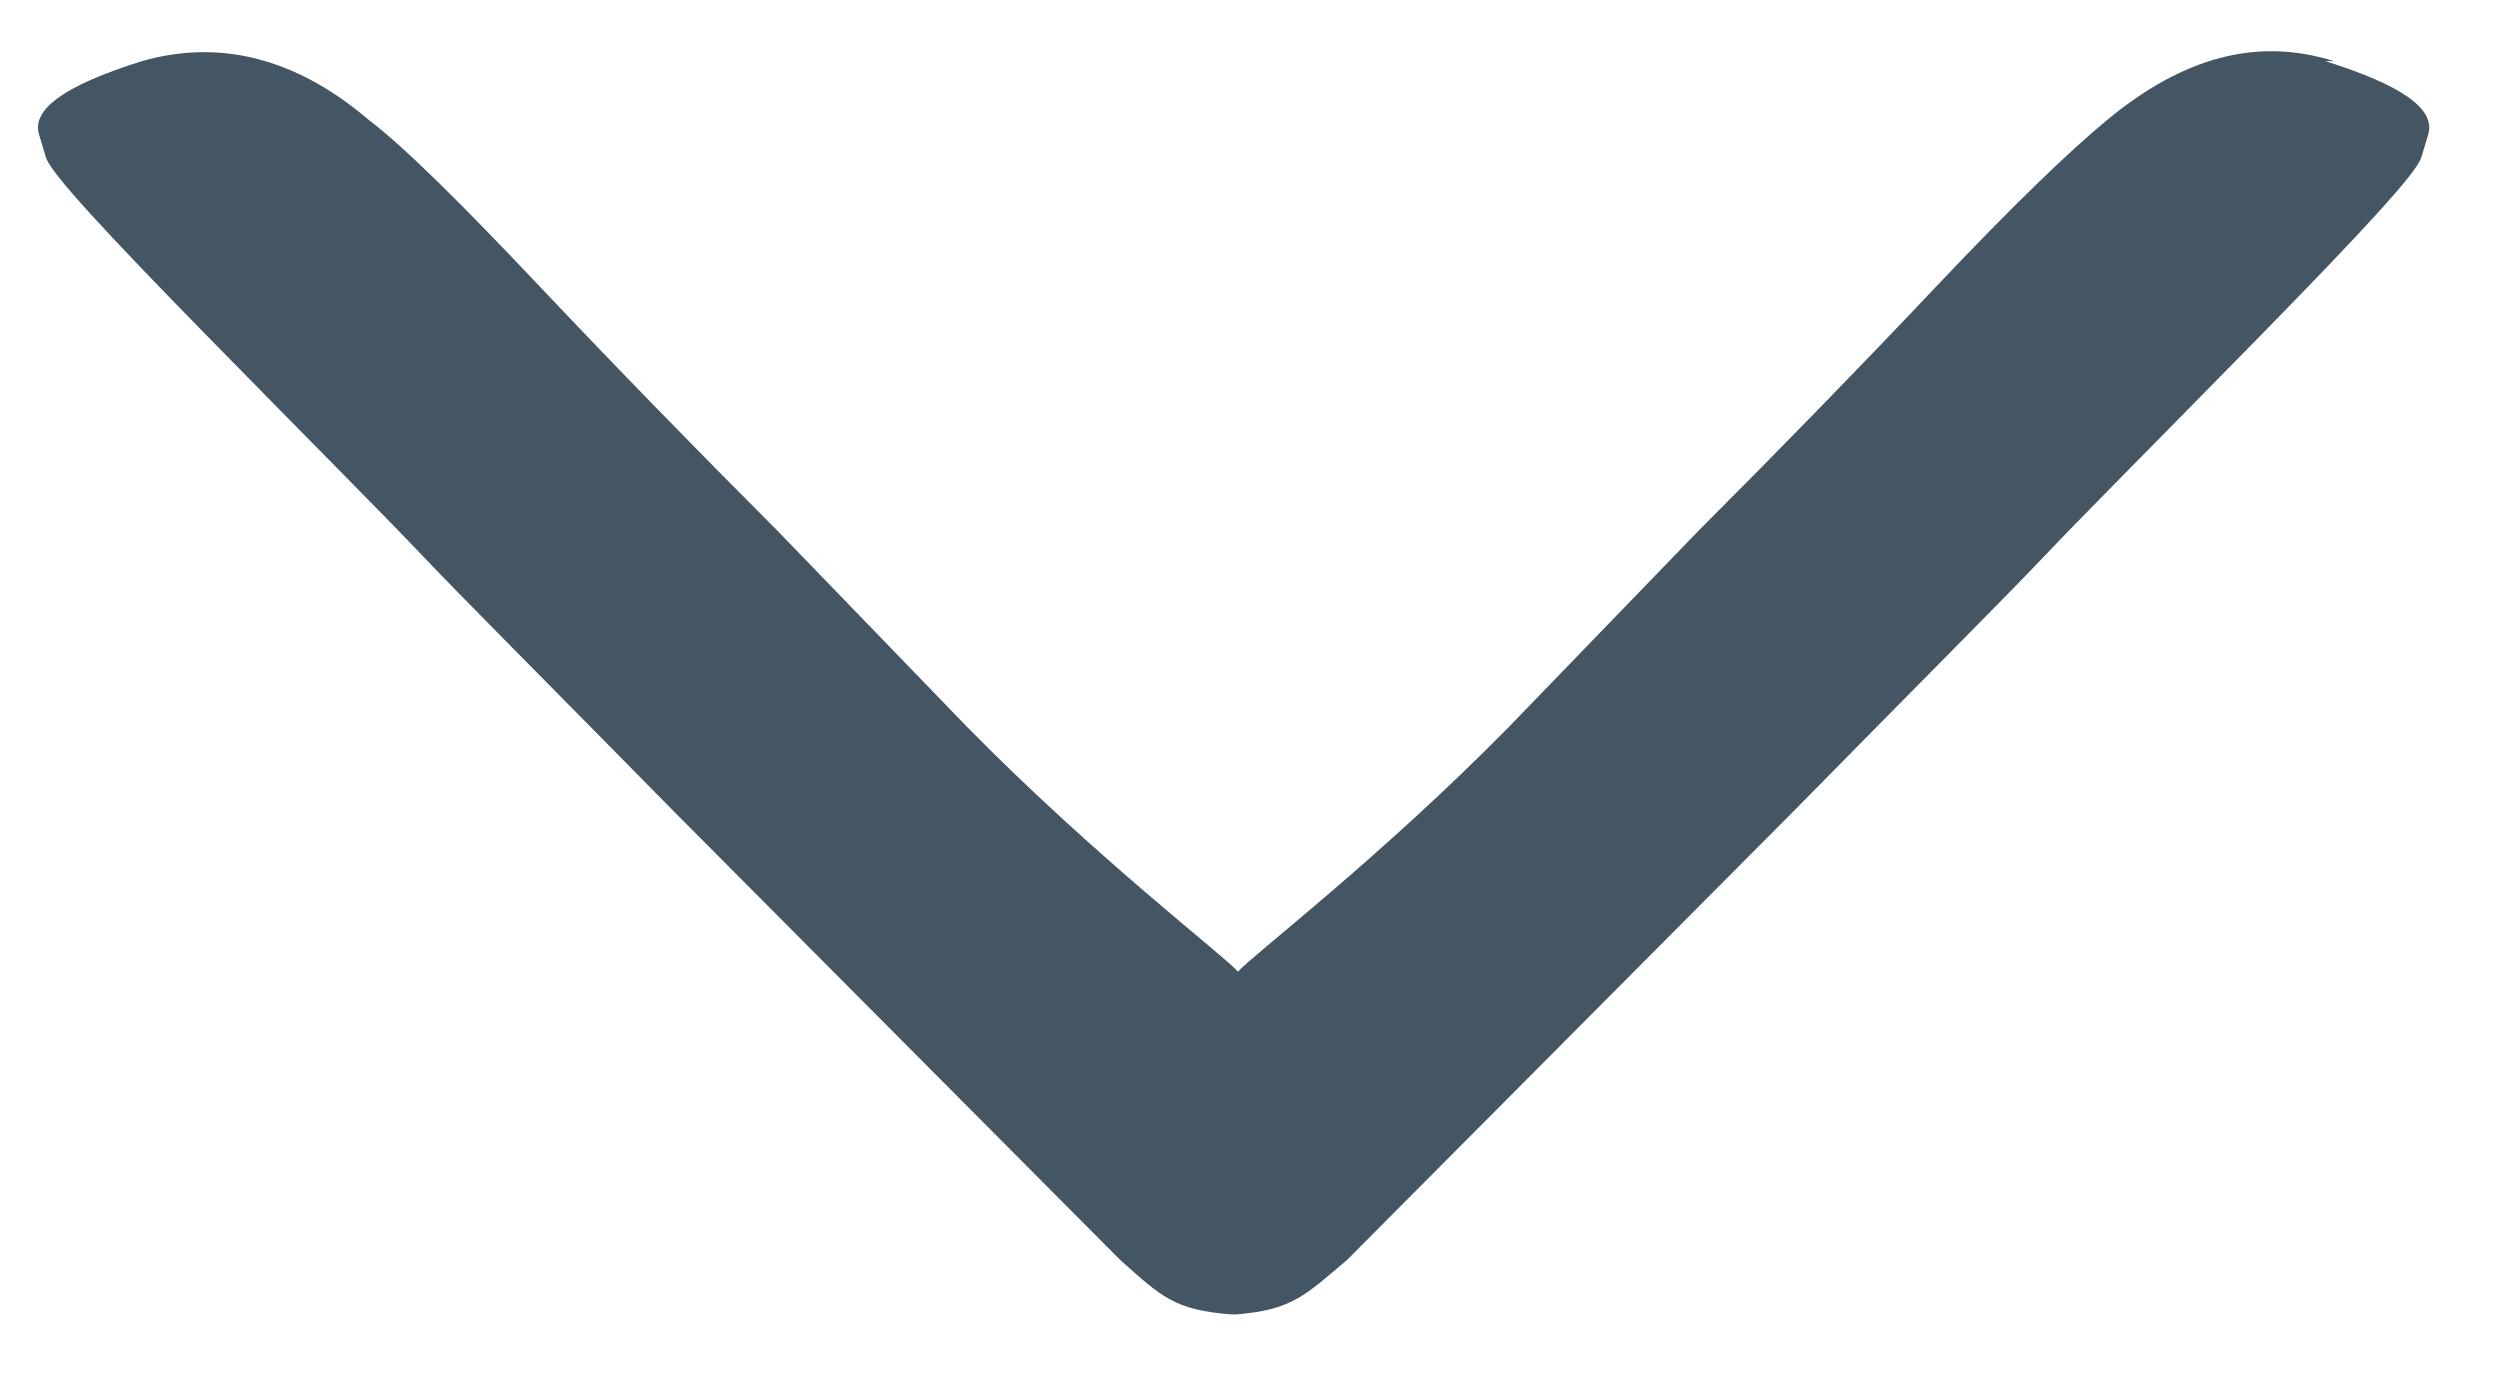 <?xml version="1.0" encoding="UTF-8"?><svg id="a" xmlns="http://www.w3.org/2000/svg" viewBox="0 0 11.45 6.3"><defs><style>.b{fill:#445563;}</style></defs><path class="b" d="M10.69,.28c-.35-.11-.69-.02-1.04,.27-.17,.14-.43,.39-.78,.76-.35,.37-.71,.74-1.09,1.12l-.87,.9c-.59,.6-1.18,1.05-1.24,1.12-.06-.07-.65-.52-1.24-1.12l-.87-.9c-.37-.37-.74-.75-1.09-1.12-.35-.37-.61-.63-.78-.76-.34-.29-.69-.37-1.04-.27-.35,.11-.51,.22-.47,.34l.03,.1c.02,.07,.27,.34,.74,.82,.47,.48,.8,.81,.98,1,.18,.19,.57,.58,1.16,1.18l2.04,2.05c.19,.17,.25,.23,.51,.25h.02c.26-.02,.32-.09,.51-.25l2.04-2.05c.59-.6,.98-.99,1.16-1.18,.18-.19,.51-.52,.98-1,.47-.48,.72-.75,.74-.82l.03-.1c.04-.12-.12-.23-.47-.34Z"/></svg>